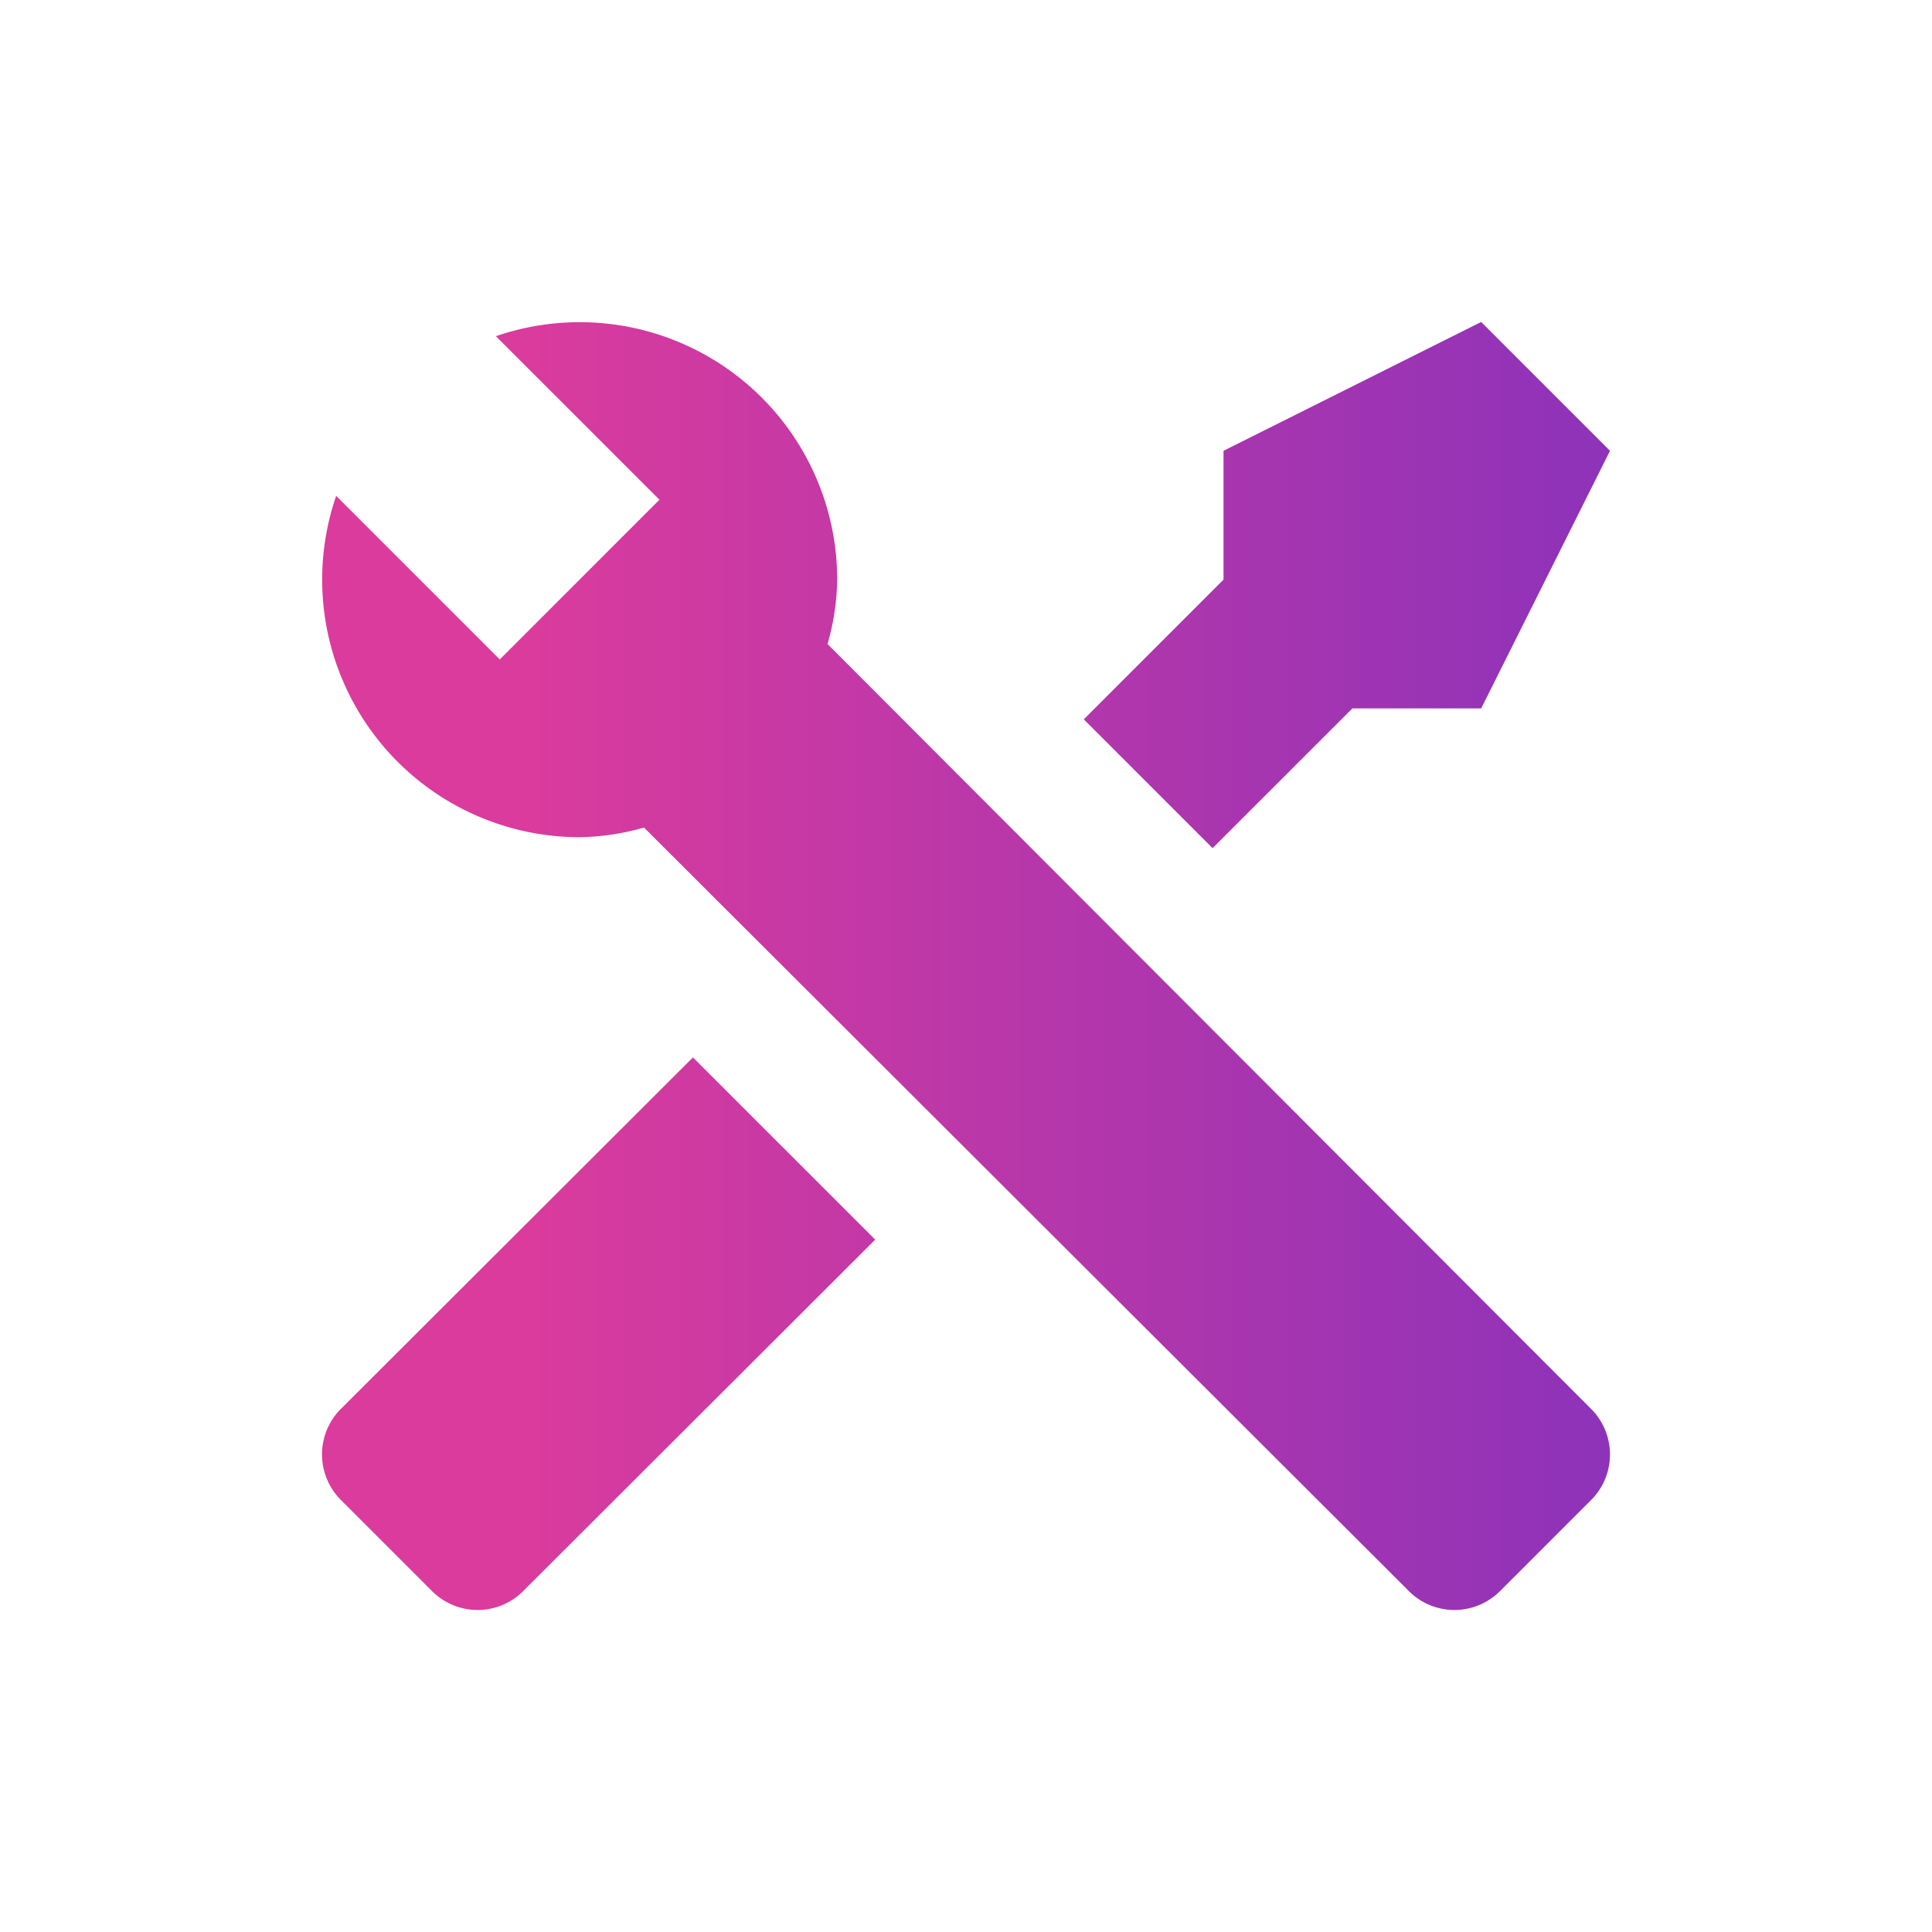 <svg width="60" height="60" viewBox="0 0 60 60" fill="none" xmlns="http://www.w3.org/2000/svg"><path d="m49.419 46.578-2.84 2.84a2 2 0 0 1-2.82 0L20 25.7a7.62 7.62 0 0 1-2 .3 7.999 7.999 0 0 1-7.56-10.6l5.08 5.08 1.06-1.06 2.84-2.84 1.06-1.06-5.08-5.079a7.998 7.998 0 0 1 10.6 7.56 7.62 7.62 0 0 1-.3 2L49.418 43.76a2 2 0 0 1 0 2.82Zm-38.837-2.82a2 2 0 0 0 0 2.82l2.84 2.84a2 2 0 0 0 2.82 0l10.938-10.92-5.66-5.659-10.938 10.92ZM45.998 10l-8 4v4l-4.34 4.34 4 4L42 22h4l4-8-4-4Z" fill="url(#a)"/><defs><linearGradient id="a" x1="16.482" y1="46.772" x2="59.976" y2="46.772" gradientUnits="userSpaceOnUse"><stop stop-color="#DA3B9D"/><stop offset="1" stop-color="#7730C1"/></linearGradient></defs></svg>